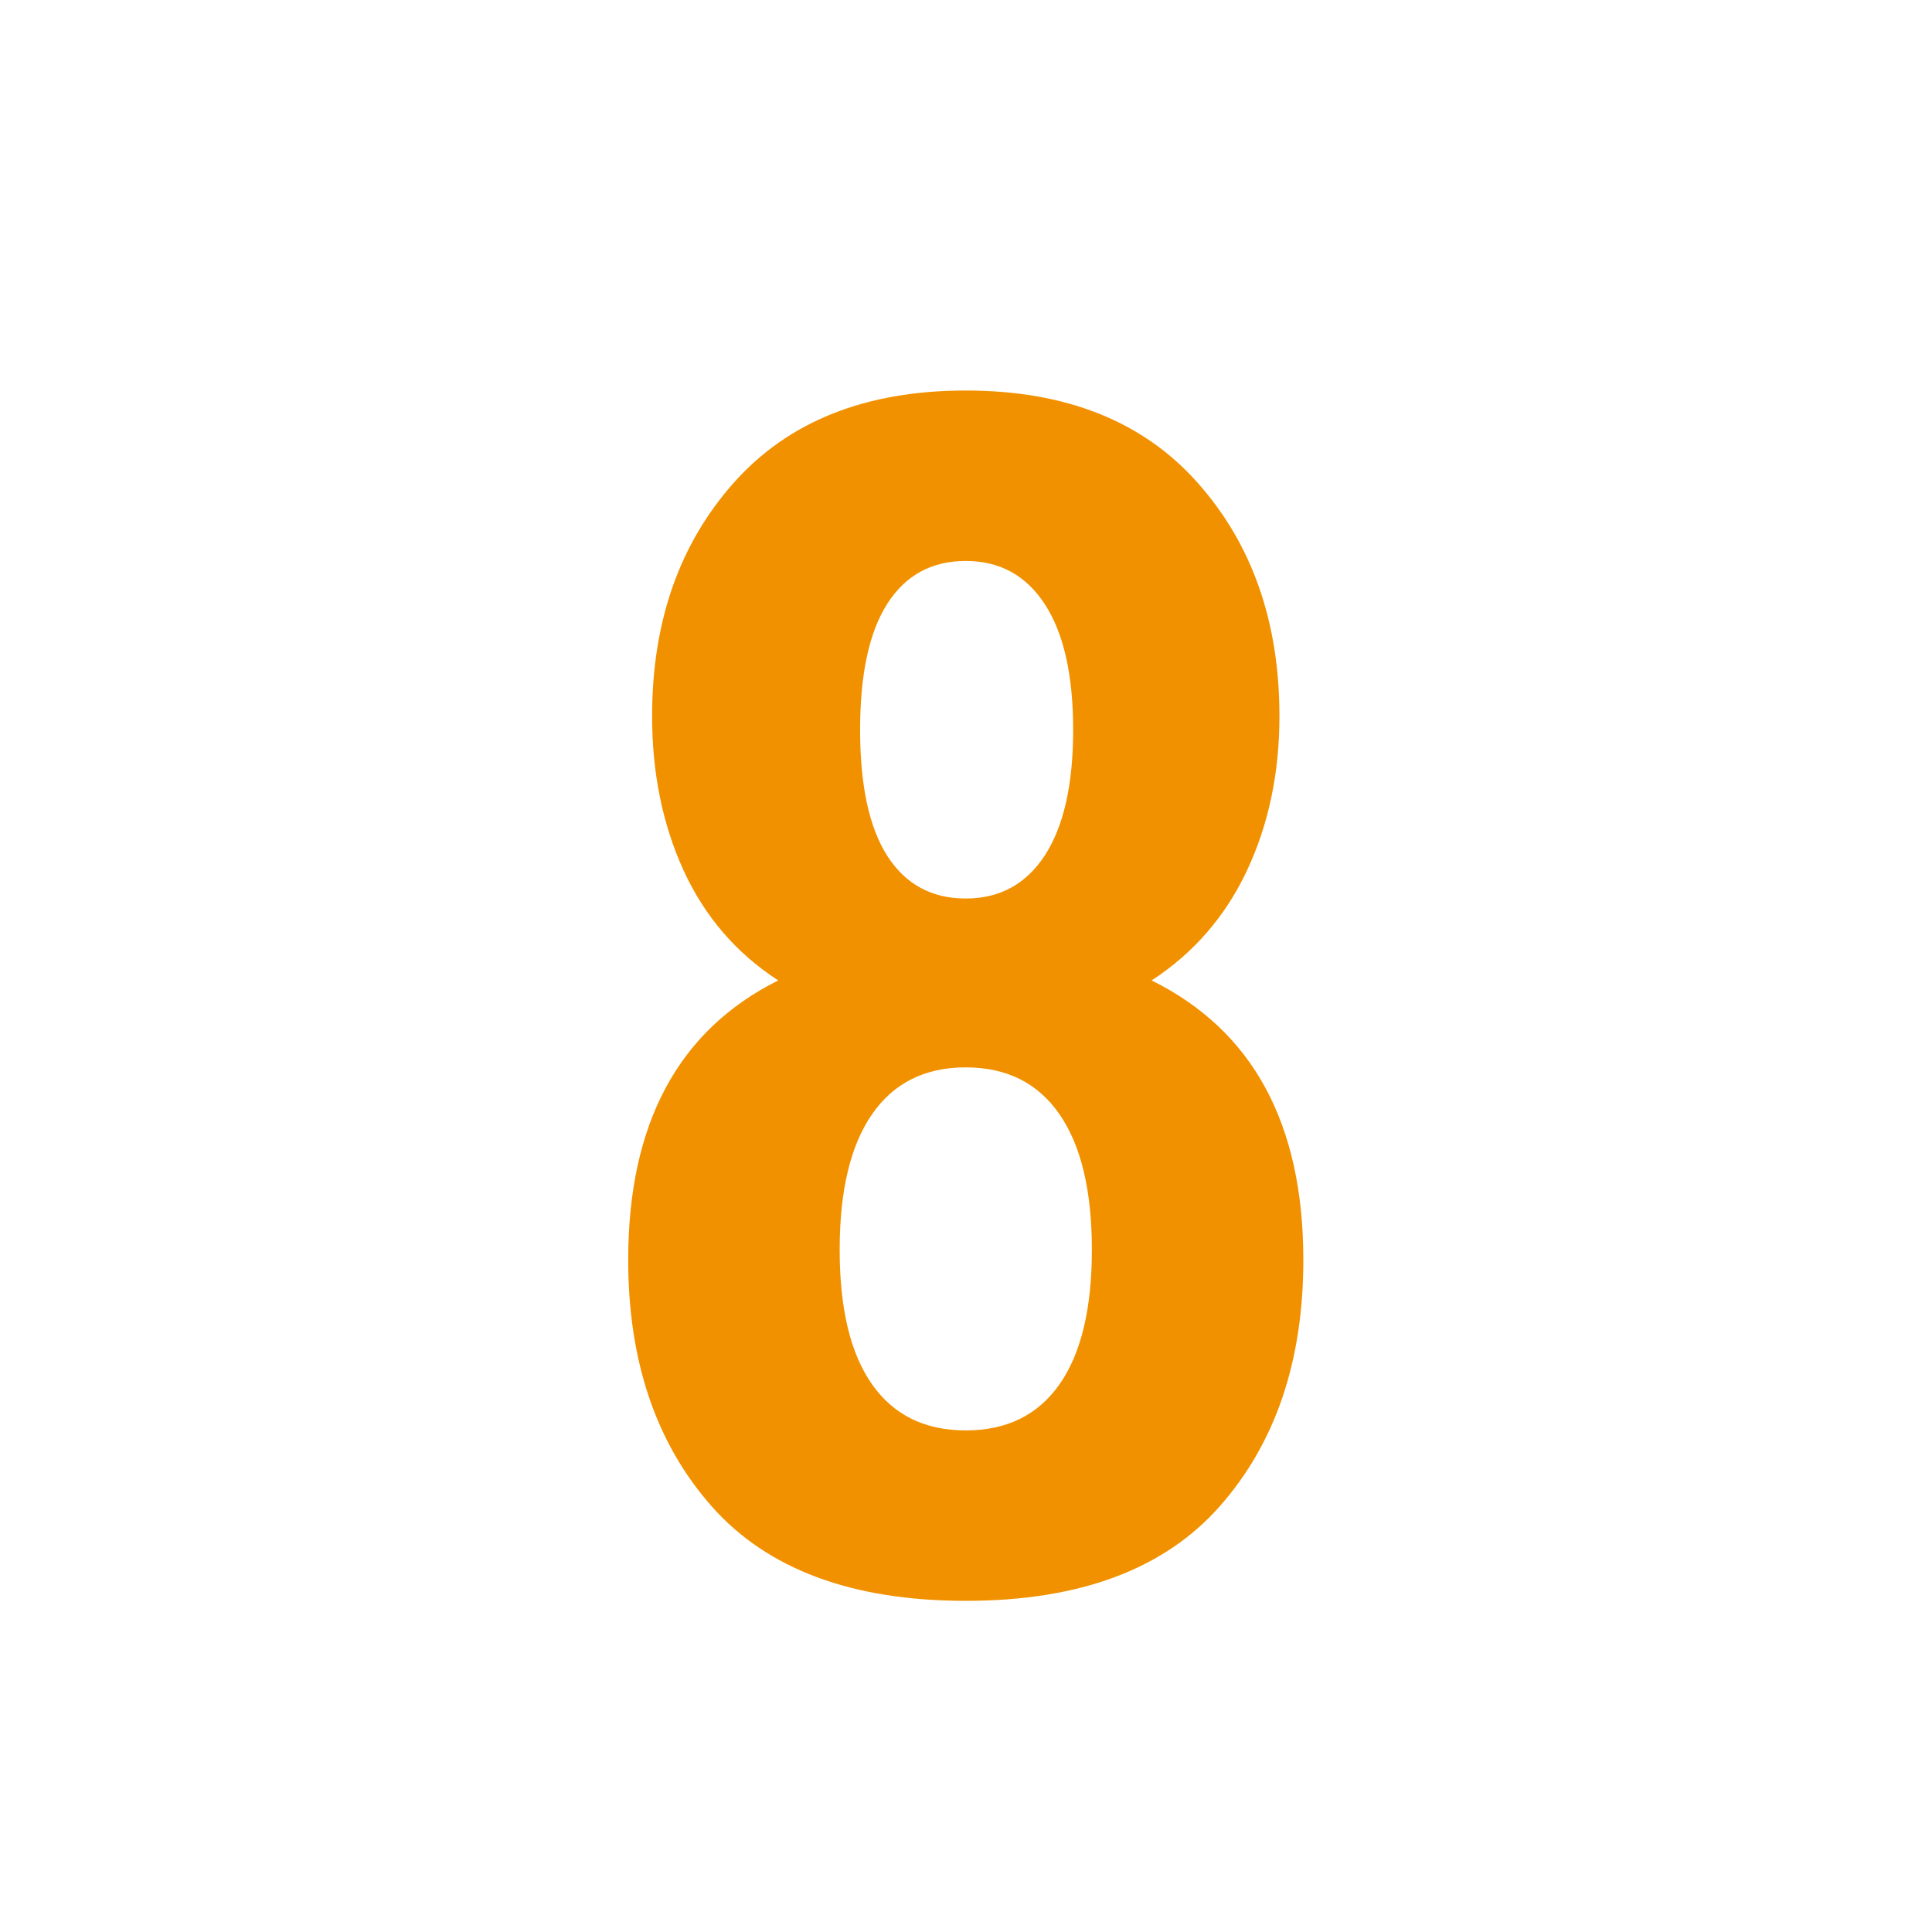 <svg xmlns="http://www.w3.org/2000/svg" xmlns:xlink="http://www.w3.org/1999/xlink" width="256" zoomAndPan="magnify" viewBox="0 0 192 192" height="256" preserveAspectRatio="xMidYMid meet" version="1.0"><defs><g/></defs><g fill="#f29100" fill-opacity="1"><g transform="translate(57.352, 157.059)"><g><path d="M 38.625 2.031 C 27.332 2.031 18.914 -1.098 13.375 -7.359 C 7.844 -13.629 5.078 -21.789 5.078 -31.844 C 5.078 -45.395 10.047 -54.656 19.984 -59.625 C 15.805 -62.344 12.672 -65.988 10.578 -70.562 C 8.492 -75.133 7.453 -80.242 7.453 -85.891 C 7.453 -95.266 10.16 -103 15.578 -109.094 C 21.004 -115.195 28.688 -118.25 38.625 -118.25 C 48.562 -118.25 56.238 -115.195 61.656 -109.094 C 67.082 -103 69.797 -95.266 69.797 -85.891 C 69.797 -80.242 68.723 -75.133 66.578 -70.562 C 64.43 -65.988 61.27 -62.344 57.094 -59.625 C 67.145 -54.656 72.172 -45.395 72.172 -31.844 C 72.172 -21.789 69.398 -13.629 63.859 -7.359 C 58.328 -1.098 49.914 2.031 38.625 2.031 Z M 38.625 -67.766 C 42.008 -67.766 44.633 -69.203 46.5 -72.078 C 48.363 -74.961 49.297 -79.113 49.297 -84.531 C 49.297 -89.957 48.363 -94.109 46.5 -96.984 C 44.633 -99.867 42.008 -101.312 38.625 -101.312 C 35.238 -101.312 32.641 -99.895 30.828 -97.062 C 29.023 -94.238 28.125 -90.062 28.125 -84.531 C 28.125 -79 29.023 -74.82 30.828 -72 C 32.641 -69.176 35.238 -67.766 38.625 -67.766 Z M 38.625 -14.906 C 42.688 -14.906 45.789 -16.43 47.938 -19.484 C 50.082 -22.535 51.156 -26.992 51.156 -32.859 C 51.156 -38.734 50.082 -43.223 47.938 -46.328 C 45.789 -49.43 42.688 -50.984 38.625 -50.984 C 34.562 -50.984 31.457 -49.43 29.312 -46.328 C 27.164 -43.223 26.094 -38.734 26.094 -32.859 C 26.094 -26.992 27.164 -22.535 29.312 -19.484 C 31.457 -16.43 34.562 -14.906 38.625 -14.906 Z M 38.625 -14.906 "/></g></g></g></svg>